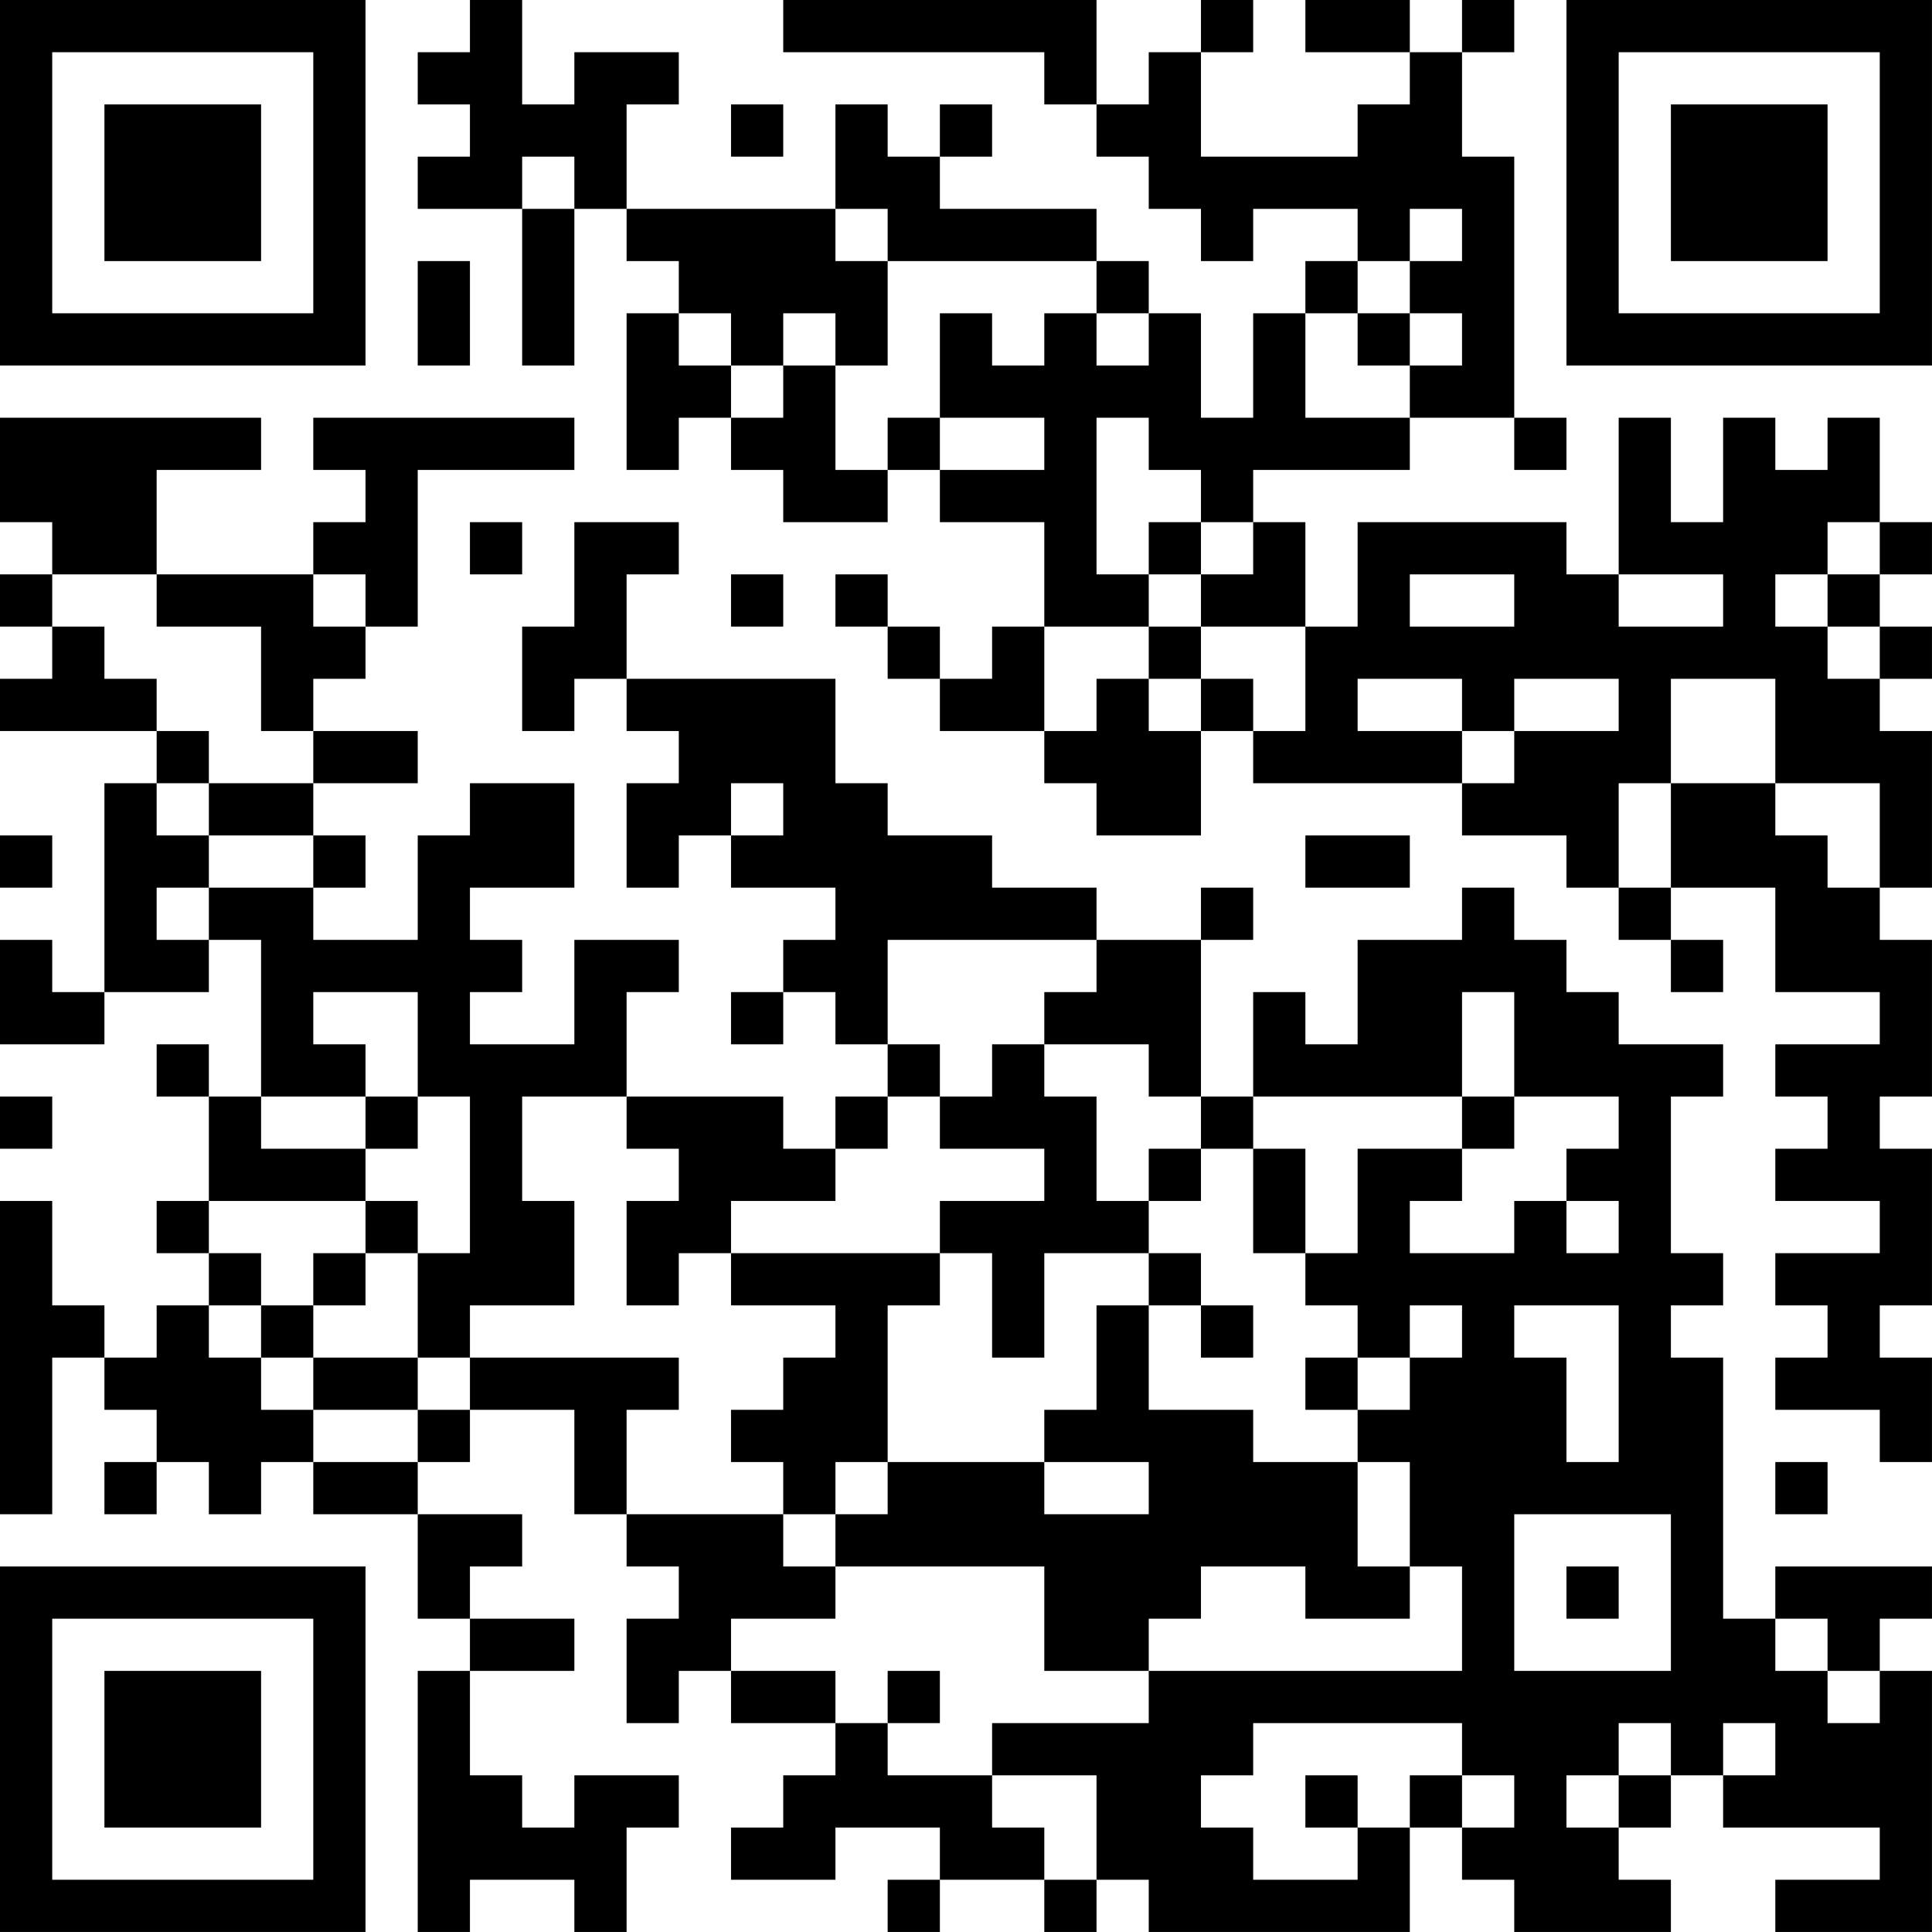 <?xml version="1.0" encoding="UTF-8"?>
<svg xmlns="http://www.w3.org/2000/svg" version="1.1" width="300" height="300" viewBox="0 0 300 300"><rect x="0" y="0" width="300" height="300" fill="#ffffff"/><g transform="scale(8.108)"><g transform="translate(0,0)"><path fill-rule="evenodd" d="M9 0L9 1L8 1L8 2L9 2L9 3L8 3L8 4L10 4L10 7L11 7L11 4L12 4L12 5L13 5L13 6L12 6L12 9L13 9L13 8L14 8L14 9L15 9L15 10L17 10L17 9L18 9L18 10L20 10L20 12L19 12L19 13L18 13L18 12L17 12L17 11L16 11L16 12L17 12L17 13L18 13L18 14L20 14L20 15L21 15L21 16L23 16L23 14L24 14L24 15L28 15L28 16L30 16L30 17L31 17L31 18L32 18L32 19L33 19L33 18L32 18L32 17L34 17L34 19L36 19L36 20L34 20L34 21L35 21L35 22L34 22L34 23L36 23L36 24L34 24L34 25L35 25L35 26L34 26L34 27L36 27L36 28L37 28L37 26L36 26L36 25L37 25L37 22L36 22L36 21L37 21L37 18L36 18L36 17L37 17L37 14L36 14L36 13L37 13L37 12L36 12L36 11L37 11L37 10L36 10L36 8L35 8L35 9L34 9L34 8L33 8L33 10L32 10L32 8L31 8L31 11L30 11L30 10L26 10L26 12L25 12L25 10L24 10L24 9L27 9L27 8L29 8L29 9L30 9L30 8L29 8L29 3L28 3L28 1L29 1L29 0L28 0L28 1L27 1L27 0L25 0L25 1L27 1L27 2L26 2L26 3L23 3L23 1L24 1L24 0L23 0L23 1L22 1L22 2L21 2L21 0L15 0L15 1L20 1L20 2L21 2L21 3L22 3L22 4L23 4L23 5L24 5L24 4L26 4L26 5L25 5L25 6L24 6L24 8L23 8L23 6L22 6L22 5L21 5L21 4L18 4L18 3L19 3L19 2L18 2L18 3L17 3L17 2L16 2L16 4L12 4L12 2L13 2L13 1L11 1L11 2L10 2L10 0ZM14 2L14 3L15 3L15 2ZM10 3L10 4L11 4L11 3ZM16 4L16 5L17 5L17 7L16 7L16 6L15 6L15 7L14 7L14 6L13 6L13 7L14 7L14 8L15 8L15 7L16 7L16 9L17 9L17 8L18 8L18 9L20 9L20 8L18 8L18 6L19 6L19 7L20 7L20 6L21 6L21 7L22 7L22 6L21 6L21 5L17 5L17 4ZM27 4L27 5L26 5L26 6L25 6L25 8L27 8L27 7L28 7L28 6L27 6L27 5L28 5L28 4ZM8 5L8 7L9 7L9 5ZM26 6L26 7L27 7L27 6ZM0 8L0 10L1 10L1 11L0 11L0 12L1 12L1 13L0 13L0 14L3 14L3 15L2 15L2 19L1 19L1 18L0 18L0 20L2 20L2 19L4 19L4 18L5 18L5 21L4 21L4 20L3 20L3 21L4 21L4 23L3 23L3 24L4 24L4 25L3 25L3 26L2 26L2 25L1 25L1 23L0 23L0 29L1 29L1 26L2 26L2 27L3 27L3 28L2 28L2 29L3 29L3 28L4 28L4 29L5 29L5 28L6 28L6 29L8 29L8 31L9 31L9 32L8 32L8 37L9 37L9 36L11 36L11 37L12 37L12 35L13 35L13 34L11 34L11 35L10 35L10 34L9 34L9 32L11 32L11 31L9 31L9 30L10 30L10 29L8 29L8 28L9 28L9 27L11 27L11 29L12 29L12 30L13 30L13 31L12 31L12 33L13 33L13 32L14 32L14 33L16 33L16 34L15 34L15 35L14 35L14 36L16 36L16 35L18 35L18 36L17 36L17 37L18 37L18 36L20 36L20 37L21 37L21 36L22 36L22 37L27 37L27 35L28 35L28 36L29 36L29 37L32 37L32 36L31 36L31 35L32 35L32 34L33 34L33 35L36 35L36 36L34 36L34 37L37 37L37 32L36 32L36 31L37 31L37 30L34 30L34 31L33 31L33 26L32 26L32 25L33 25L33 24L32 24L32 21L33 21L33 20L31 20L31 19L30 19L30 18L29 18L29 17L28 17L28 18L26 18L26 20L25 20L25 19L24 19L24 21L23 21L23 18L24 18L24 17L23 17L23 18L21 18L21 17L19 17L19 16L17 16L17 15L16 15L16 13L12 13L12 11L13 11L13 10L11 10L11 12L10 12L10 14L11 14L11 13L12 13L12 14L13 14L13 15L12 15L12 17L13 17L13 16L14 16L14 17L16 17L16 18L15 18L15 19L14 19L14 20L15 20L15 19L16 19L16 20L17 20L17 21L16 21L16 22L15 22L15 21L12 21L12 19L13 19L13 18L11 18L11 20L9 20L9 19L10 19L10 18L9 18L9 17L11 17L11 15L9 15L9 16L8 16L8 18L6 18L6 17L7 17L7 16L6 16L6 15L8 15L8 14L6 14L6 13L7 13L7 12L8 12L8 9L11 9L11 8L6 8L6 9L7 9L7 10L6 10L6 11L3 11L3 9L5 9L5 8ZM21 8L21 11L22 11L22 12L20 12L20 14L21 14L21 13L22 13L22 14L23 14L23 13L24 13L24 14L25 14L25 12L23 12L23 11L24 11L24 10L23 10L23 9L22 9L22 8ZM9 10L9 11L10 11L10 10ZM22 10L22 11L23 11L23 10ZM35 10L35 11L34 11L34 12L35 12L35 13L36 13L36 12L35 12L35 11L36 11L36 10ZM1 11L1 12L2 12L2 13L3 13L3 14L4 14L4 15L3 15L3 16L4 16L4 17L3 17L3 18L4 18L4 17L6 17L6 16L4 16L4 15L6 15L6 14L5 14L5 12L3 12L3 11ZM6 11L6 12L7 12L7 11ZM14 11L14 12L15 12L15 11ZM27 11L27 12L29 12L29 11ZM31 11L31 12L33 12L33 11ZM22 12L22 13L23 13L23 12ZM26 13L26 14L28 14L28 15L29 15L29 14L31 14L31 13L29 13L29 14L28 14L28 13ZM32 13L32 15L31 15L31 17L32 17L32 15L34 15L34 16L35 16L35 17L36 17L36 15L34 15L34 13ZM14 15L14 16L15 16L15 15ZM0 16L0 17L1 17L1 16ZM25 16L25 17L27 17L27 16ZM17 18L17 20L18 20L18 21L17 21L17 22L16 22L16 23L14 23L14 24L13 24L13 25L12 25L12 23L13 23L13 22L12 22L12 21L10 21L10 23L11 23L11 25L9 25L9 26L8 26L8 24L9 24L9 21L8 21L8 19L6 19L6 20L7 20L7 21L5 21L5 22L7 22L7 23L4 23L4 24L5 24L5 25L4 25L4 26L5 26L5 27L6 27L6 28L8 28L8 27L9 27L9 26L13 26L13 27L12 27L12 29L15 29L15 30L16 30L16 31L14 31L14 32L16 32L16 33L17 33L17 34L19 34L19 35L20 35L20 36L21 36L21 34L19 34L19 33L22 33L22 32L28 32L28 30L27 30L27 28L26 28L26 27L27 27L27 26L28 26L28 25L27 25L27 26L26 26L26 25L25 25L25 24L26 24L26 22L28 22L28 23L27 23L27 24L29 24L29 23L30 23L30 24L31 24L31 23L30 23L30 22L31 22L31 21L29 21L29 19L28 19L28 21L24 21L24 22L23 22L23 21L22 21L22 20L20 20L20 19L21 19L21 18ZM19 20L19 21L18 21L18 22L20 22L20 23L18 23L18 24L14 24L14 25L16 25L16 26L15 26L15 27L14 27L14 28L15 28L15 29L16 29L16 30L20 30L20 32L22 32L22 31L23 31L23 30L25 30L25 31L27 31L27 30L26 30L26 28L24 28L24 27L22 27L22 25L23 25L23 26L24 26L24 25L23 25L23 24L22 24L22 23L23 23L23 22L22 22L22 23L21 23L21 21L20 21L20 20ZM0 21L0 22L1 22L1 21ZM7 21L7 22L8 22L8 21ZM28 21L28 22L29 22L29 21ZM24 22L24 24L25 24L25 22ZM7 23L7 24L6 24L6 25L5 25L5 26L6 26L6 27L8 27L8 26L6 26L6 25L7 25L7 24L8 24L8 23ZM18 24L18 25L17 25L17 28L16 28L16 29L17 29L17 28L20 28L20 29L22 29L22 28L20 28L20 27L21 27L21 25L22 25L22 24L20 24L20 26L19 26L19 24ZM29 25L29 26L30 26L30 28L31 28L31 25ZM25 26L25 27L26 27L26 26ZM34 28L34 29L35 29L35 28ZM29 29L29 32L32 32L32 29ZM30 30L30 31L31 31L31 30ZM34 31L34 32L35 32L35 33L36 33L36 32L35 32L35 31ZM17 32L17 33L18 33L18 32ZM24 33L24 34L23 34L23 35L24 35L24 36L26 36L26 35L27 35L27 34L28 34L28 35L29 35L29 34L28 34L28 33ZM31 33L31 34L30 34L30 35L31 35L31 34L32 34L32 33ZM33 33L33 34L34 34L34 33ZM25 34L25 35L26 35L26 34ZM0 0L0 7L7 7L7 0ZM1 1L1 6L6 6L6 1ZM2 2L2 5L5 5L5 2ZM30 0L30 7L37 7L37 0ZM31 1L31 6L36 6L36 1ZM32 2L32 5L35 5L35 2ZM0 30L0 37L7 37L7 30ZM1 31L1 36L6 36L6 31ZM2 32L2 35L5 35L5 32Z" fill="#000000"/></g></g></svg>
